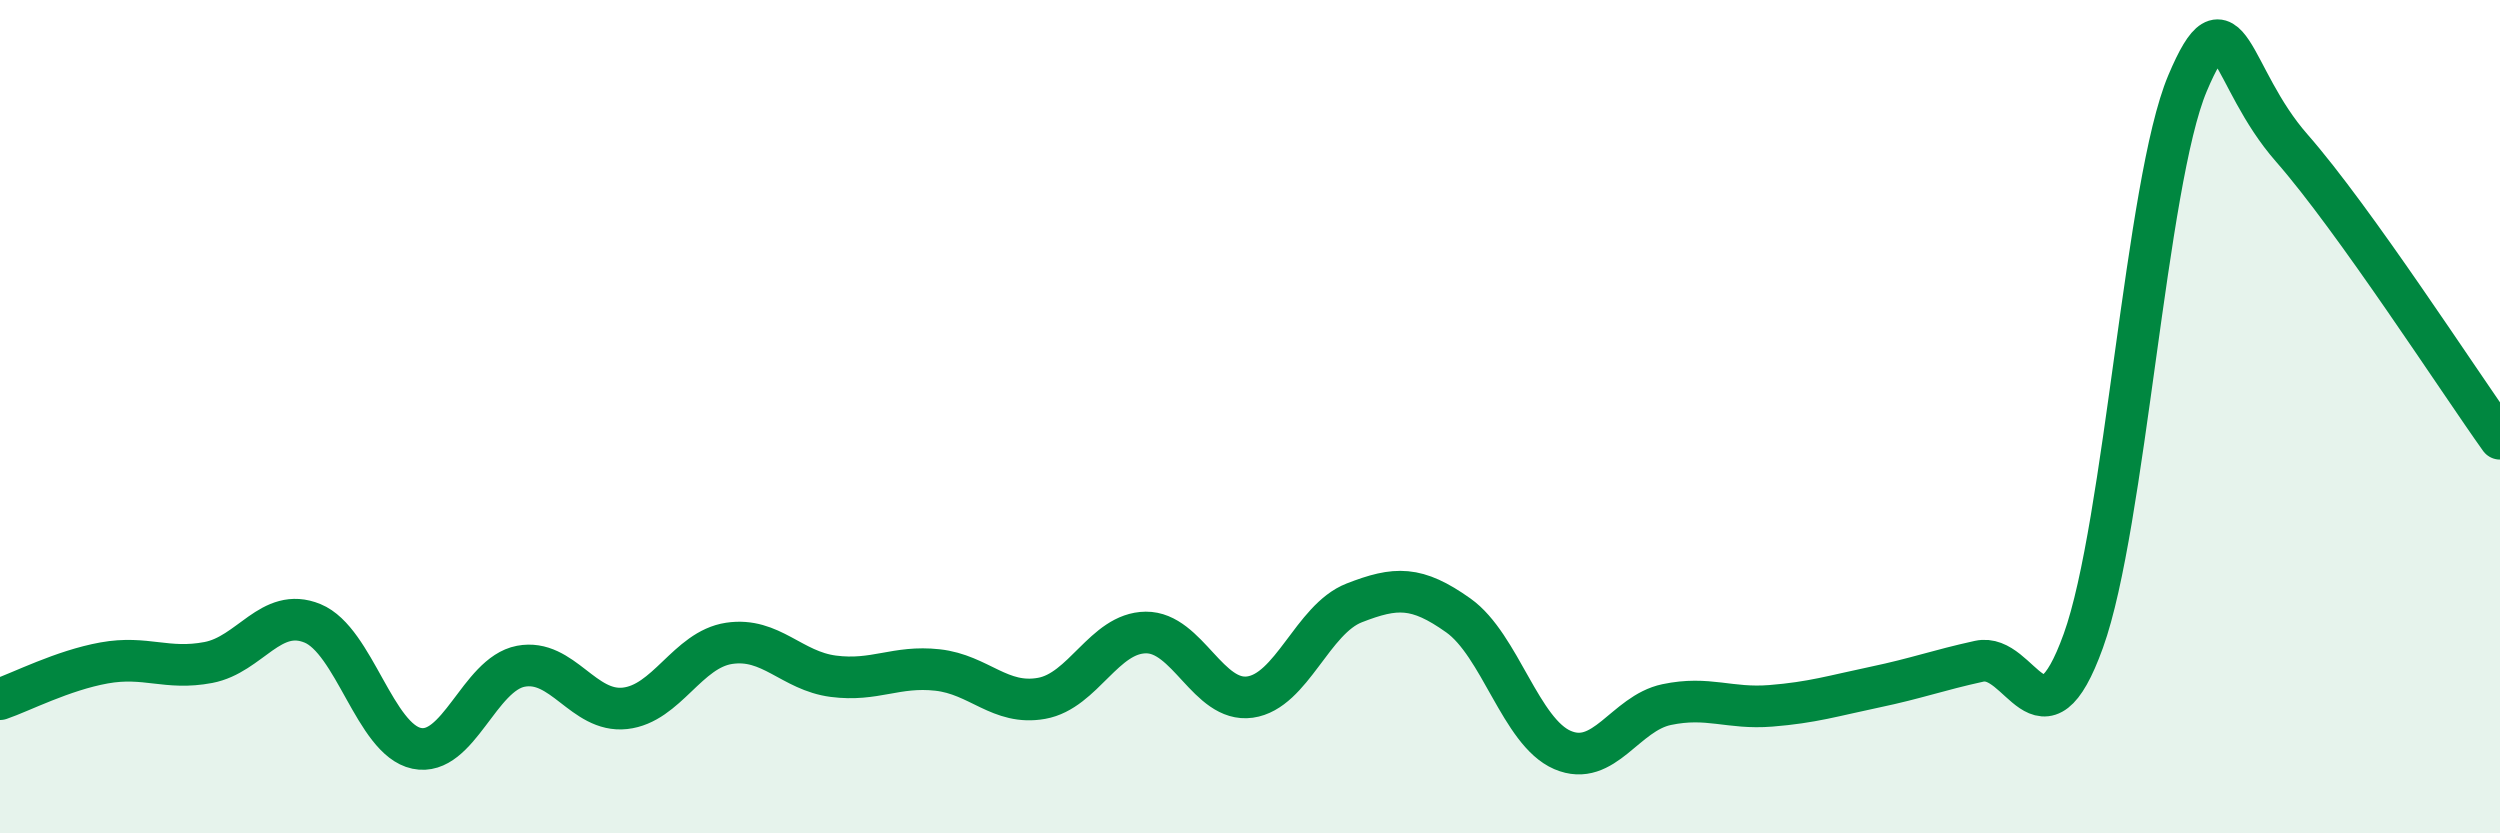 
    <svg width="60" height="20" viewBox="0 0 60 20" xmlns="http://www.w3.org/2000/svg">
      <path
        d="M 0,16.78 C 0.5,16.61 1.5,16.09 2.5,15.91 C 3.5,15.73 4,16.09 5,15.9 C 6,15.71 6.5,14.55 7.5,14.96 C 8.5,15.37 9,17.75 10,17.96 C 11,18.17 11.5,16.18 12.5,15.99 C 13.5,15.8 14,17.11 15,17 C 16,16.89 16.5,15.59 17.5,15.44 C 18.5,15.29 19,16.1 20,16.23 C 21,16.36 21.5,15.97 22.5,16.08 C 23.5,16.19 24,16.94 25,16.76 C 26,16.58 26.5,15.19 27.5,15.18 C 28.5,15.17 29,16.87 30,16.73 C 31,16.59 31.5,14.86 32.5,14.47 C 33.5,14.08 34,14.06 35,14.77 C 36,15.48 36.5,17.57 37.5,18 C 38.5,18.43 39,17.12 40,16.91 C 41,16.7 41.5,17.02 42.5,16.94 C 43.5,16.86 44,16.7 45,16.49 C 46,16.28 46.5,16.09 47.5,15.87 C 48.5,15.65 49,18.15 50,15.38 C 51,12.61 51.5,4.37 52.5,2 C 53.5,-0.37 53.5,1.84 55,3.55 C 56.5,5.26 59,9.13 60,10.53L60 20L0 20Z"
        fill="#008740"
        opacity="0.1"
        stroke-linecap="round"
        stroke-linejoin="round"
      />
      <path
        d="M 0,16.78 C 0.5,16.61 1.5,16.09 2.5,15.91 C 3.5,15.73 4,16.09 5,15.9 C 6,15.71 6.5,14.55 7.5,14.96 C 8.5,15.37 9,17.75 10,17.96 C 11,18.17 11.5,16.18 12.5,15.99 C 13.5,15.8 14,17.11 15,17 C 16,16.89 16.5,15.59 17.5,15.44 C 18.5,15.29 19,16.1 20,16.23 C 21,16.36 21.5,15.97 22.5,16.08 C 23.5,16.19 24,16.94 25,16.76 C 26,16.58 26.5,15.19 27.5,15.18 C 28.5,15.17 29,16.87 30,16.73 C 31,16.59 31.5,14.86 32.5,14.47 C 33.5,14.08 34,14.06 35,14.77 C 36,15.48 36.5,17.57 37.5,18 C 38.5,18.43 39,17.12 40,16.91 C 41,16.7 41.5,17.02 42.5,16.94 C 43.5,16.86 44,16.7 45,16.49 C 46,16.28 46.5,16.09 47.5,15.87 C 48.5,15.65 49,18.15 50,15.38 C 51,12.61 51.5,4.37 52.5,2 C 53.5,-0.37 53.5,1.84 55,3.55 C 56.5,5.26 59,9.13 60,10.53"
        stroke="#008740"
        stroke-width="1"
        fill="none"
        stroke-linecap="round"
        stroke-linejoin="round"
      />
    </svg>
  
